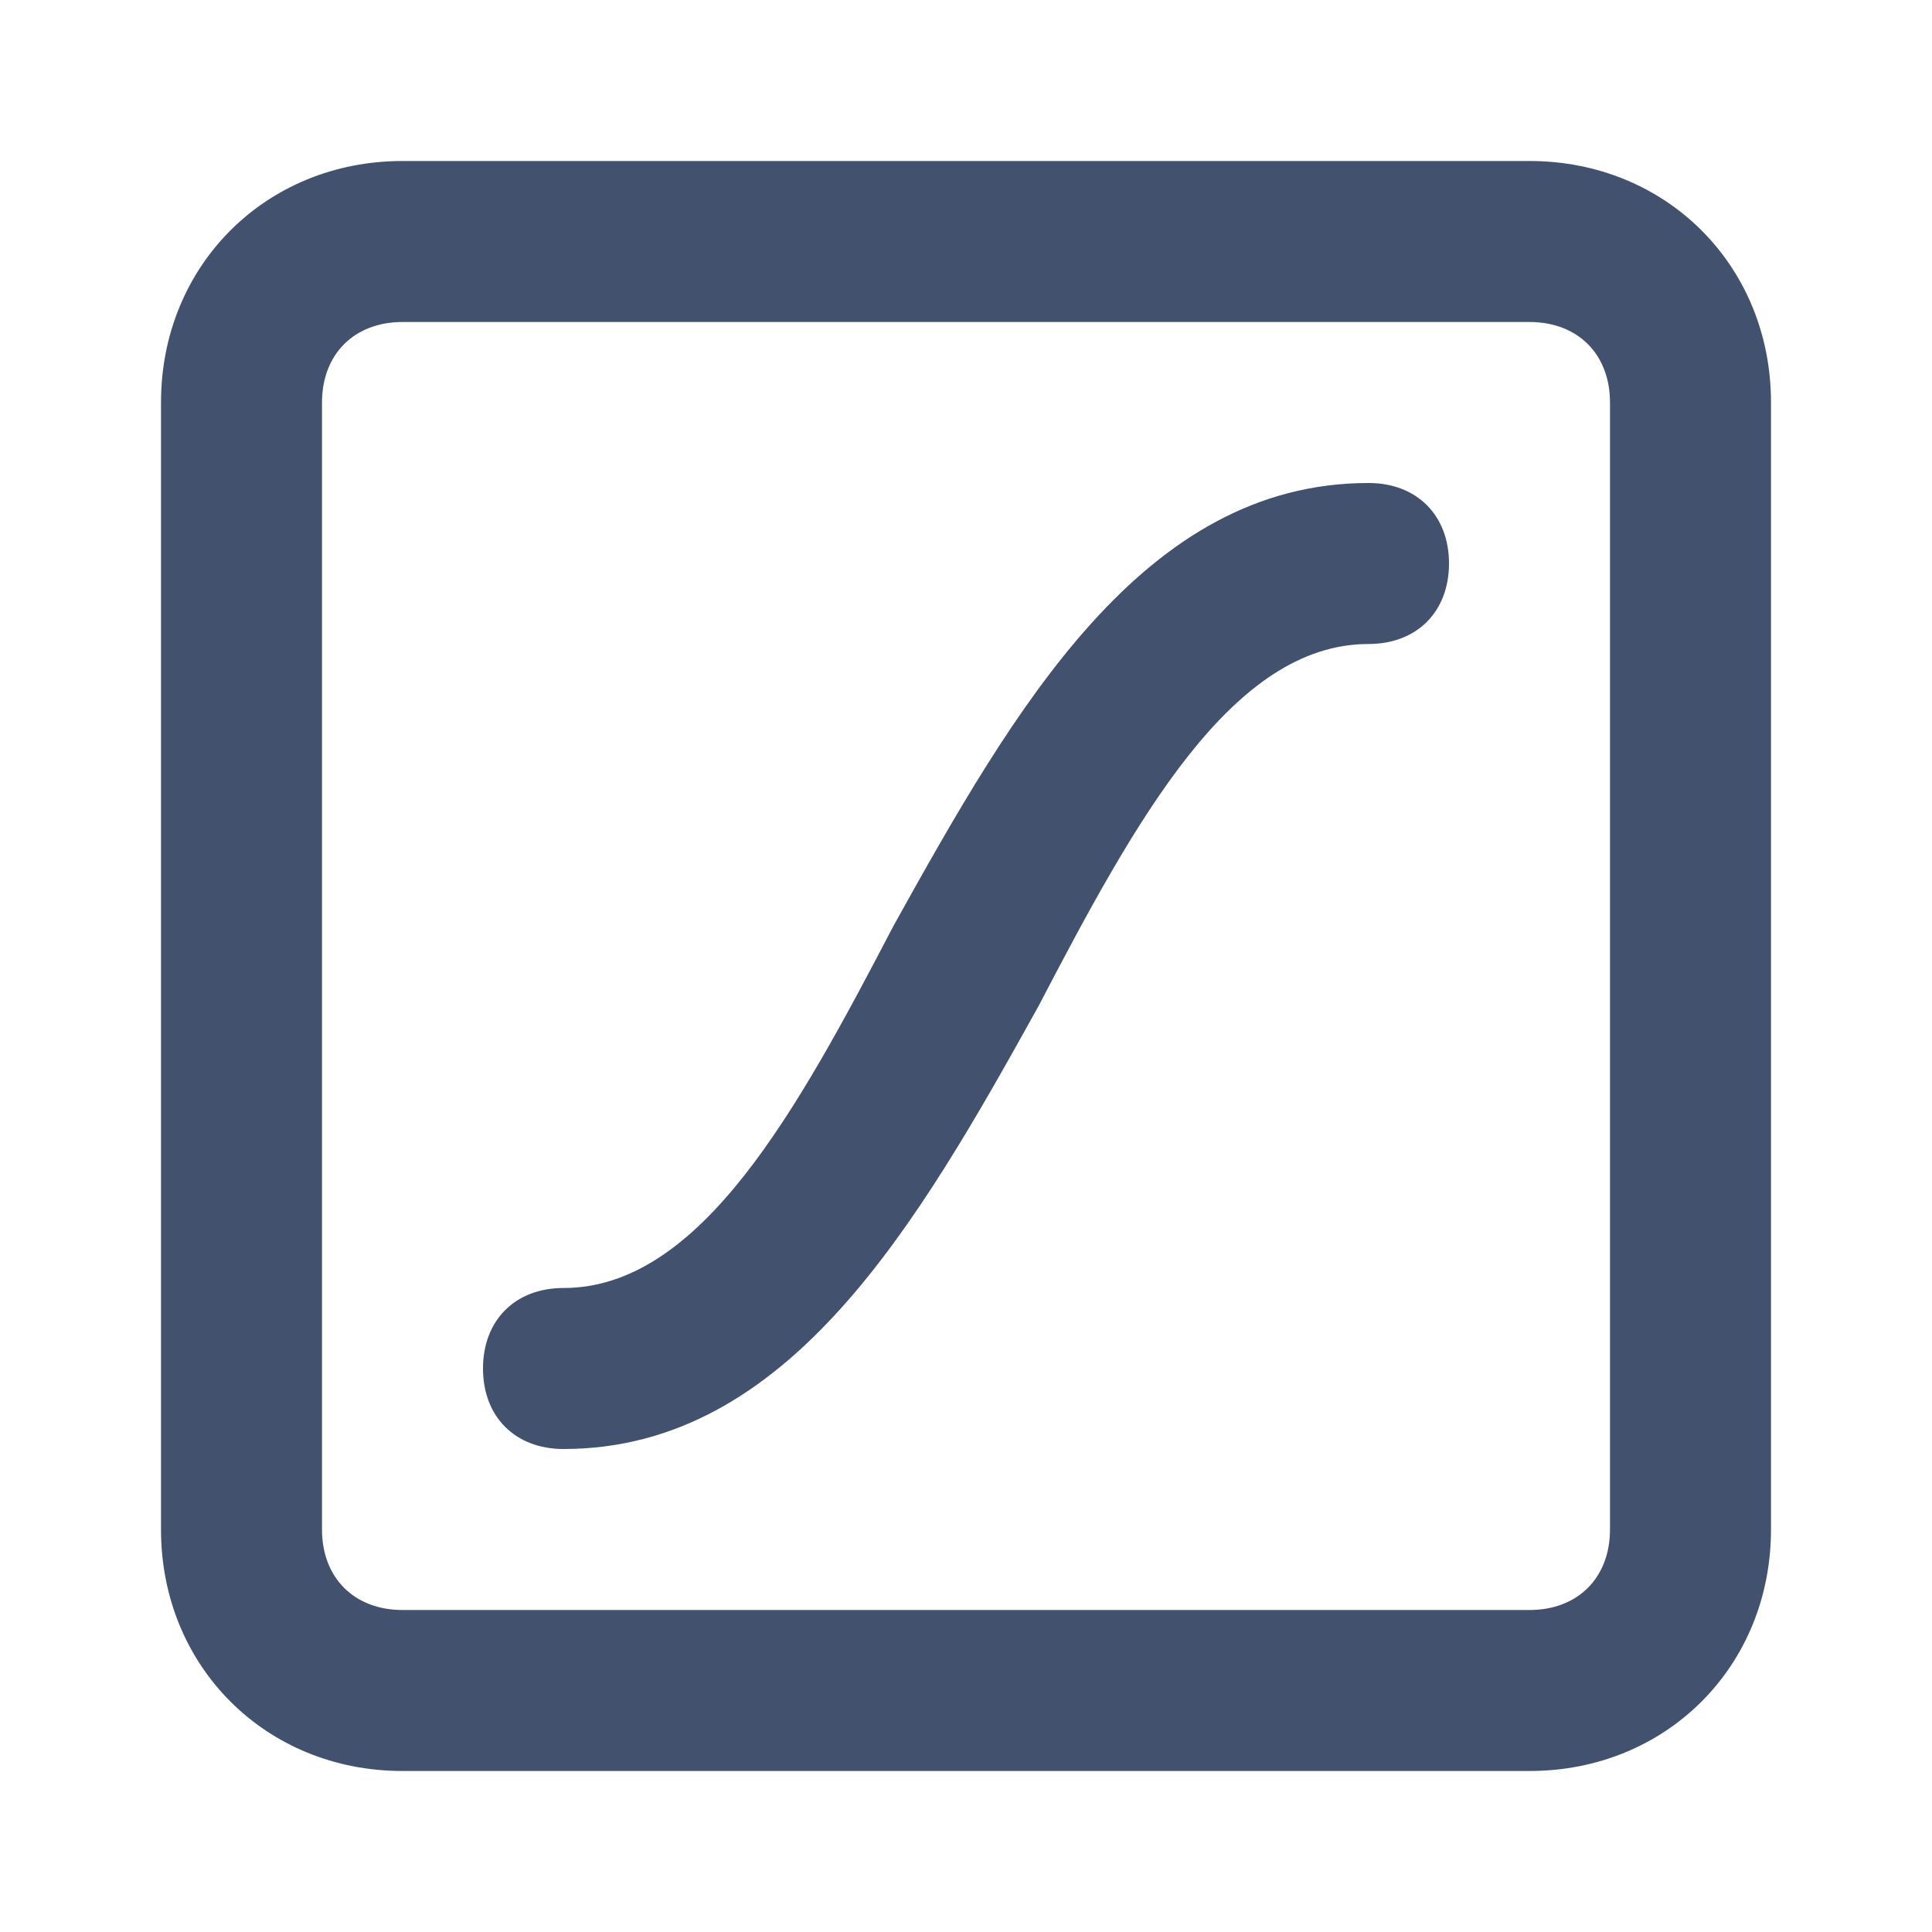 <svg xmlns="http://www.w3.org/2000/svg" xmlns:svgjs="http://svgjs.com/svgjs" xmlns:xlink="http://www.w3.org/1999/xlink" width="288" height="288"><svg xmlns="http://www.w3.org/2000/svg" width="288" height="288" viewBox="0 0 24 24"><path fill="#42526e" d="M17 6c-2.8 0-4.4 2.8-5.9 5.5C9.9 13.8 8.7 16 7 16c-.6 0-1 .4-1 1s.4 1 1 1c2.8 0 4.4-2.8 5.9-5.5C14.1 10.2 15.3 8 17 8c.6 0 1-.4 1-1s-.4-1-1-1zm2-4H5C3.3 2 2 3.3 2 5v14c0 1.7 1.3 3 3 3h14c1.7 0 3-1.3 3-3V5c0-1.7-1.3-3-3-3zm1 17c0 .6-.4 1-1 1H5c-.6 0-1-.4-1-1V5c0-.6.4-1 1-1h14c.6 0 1 .4 1 1v14z" class="color000 svgShape"/></svg></svg>